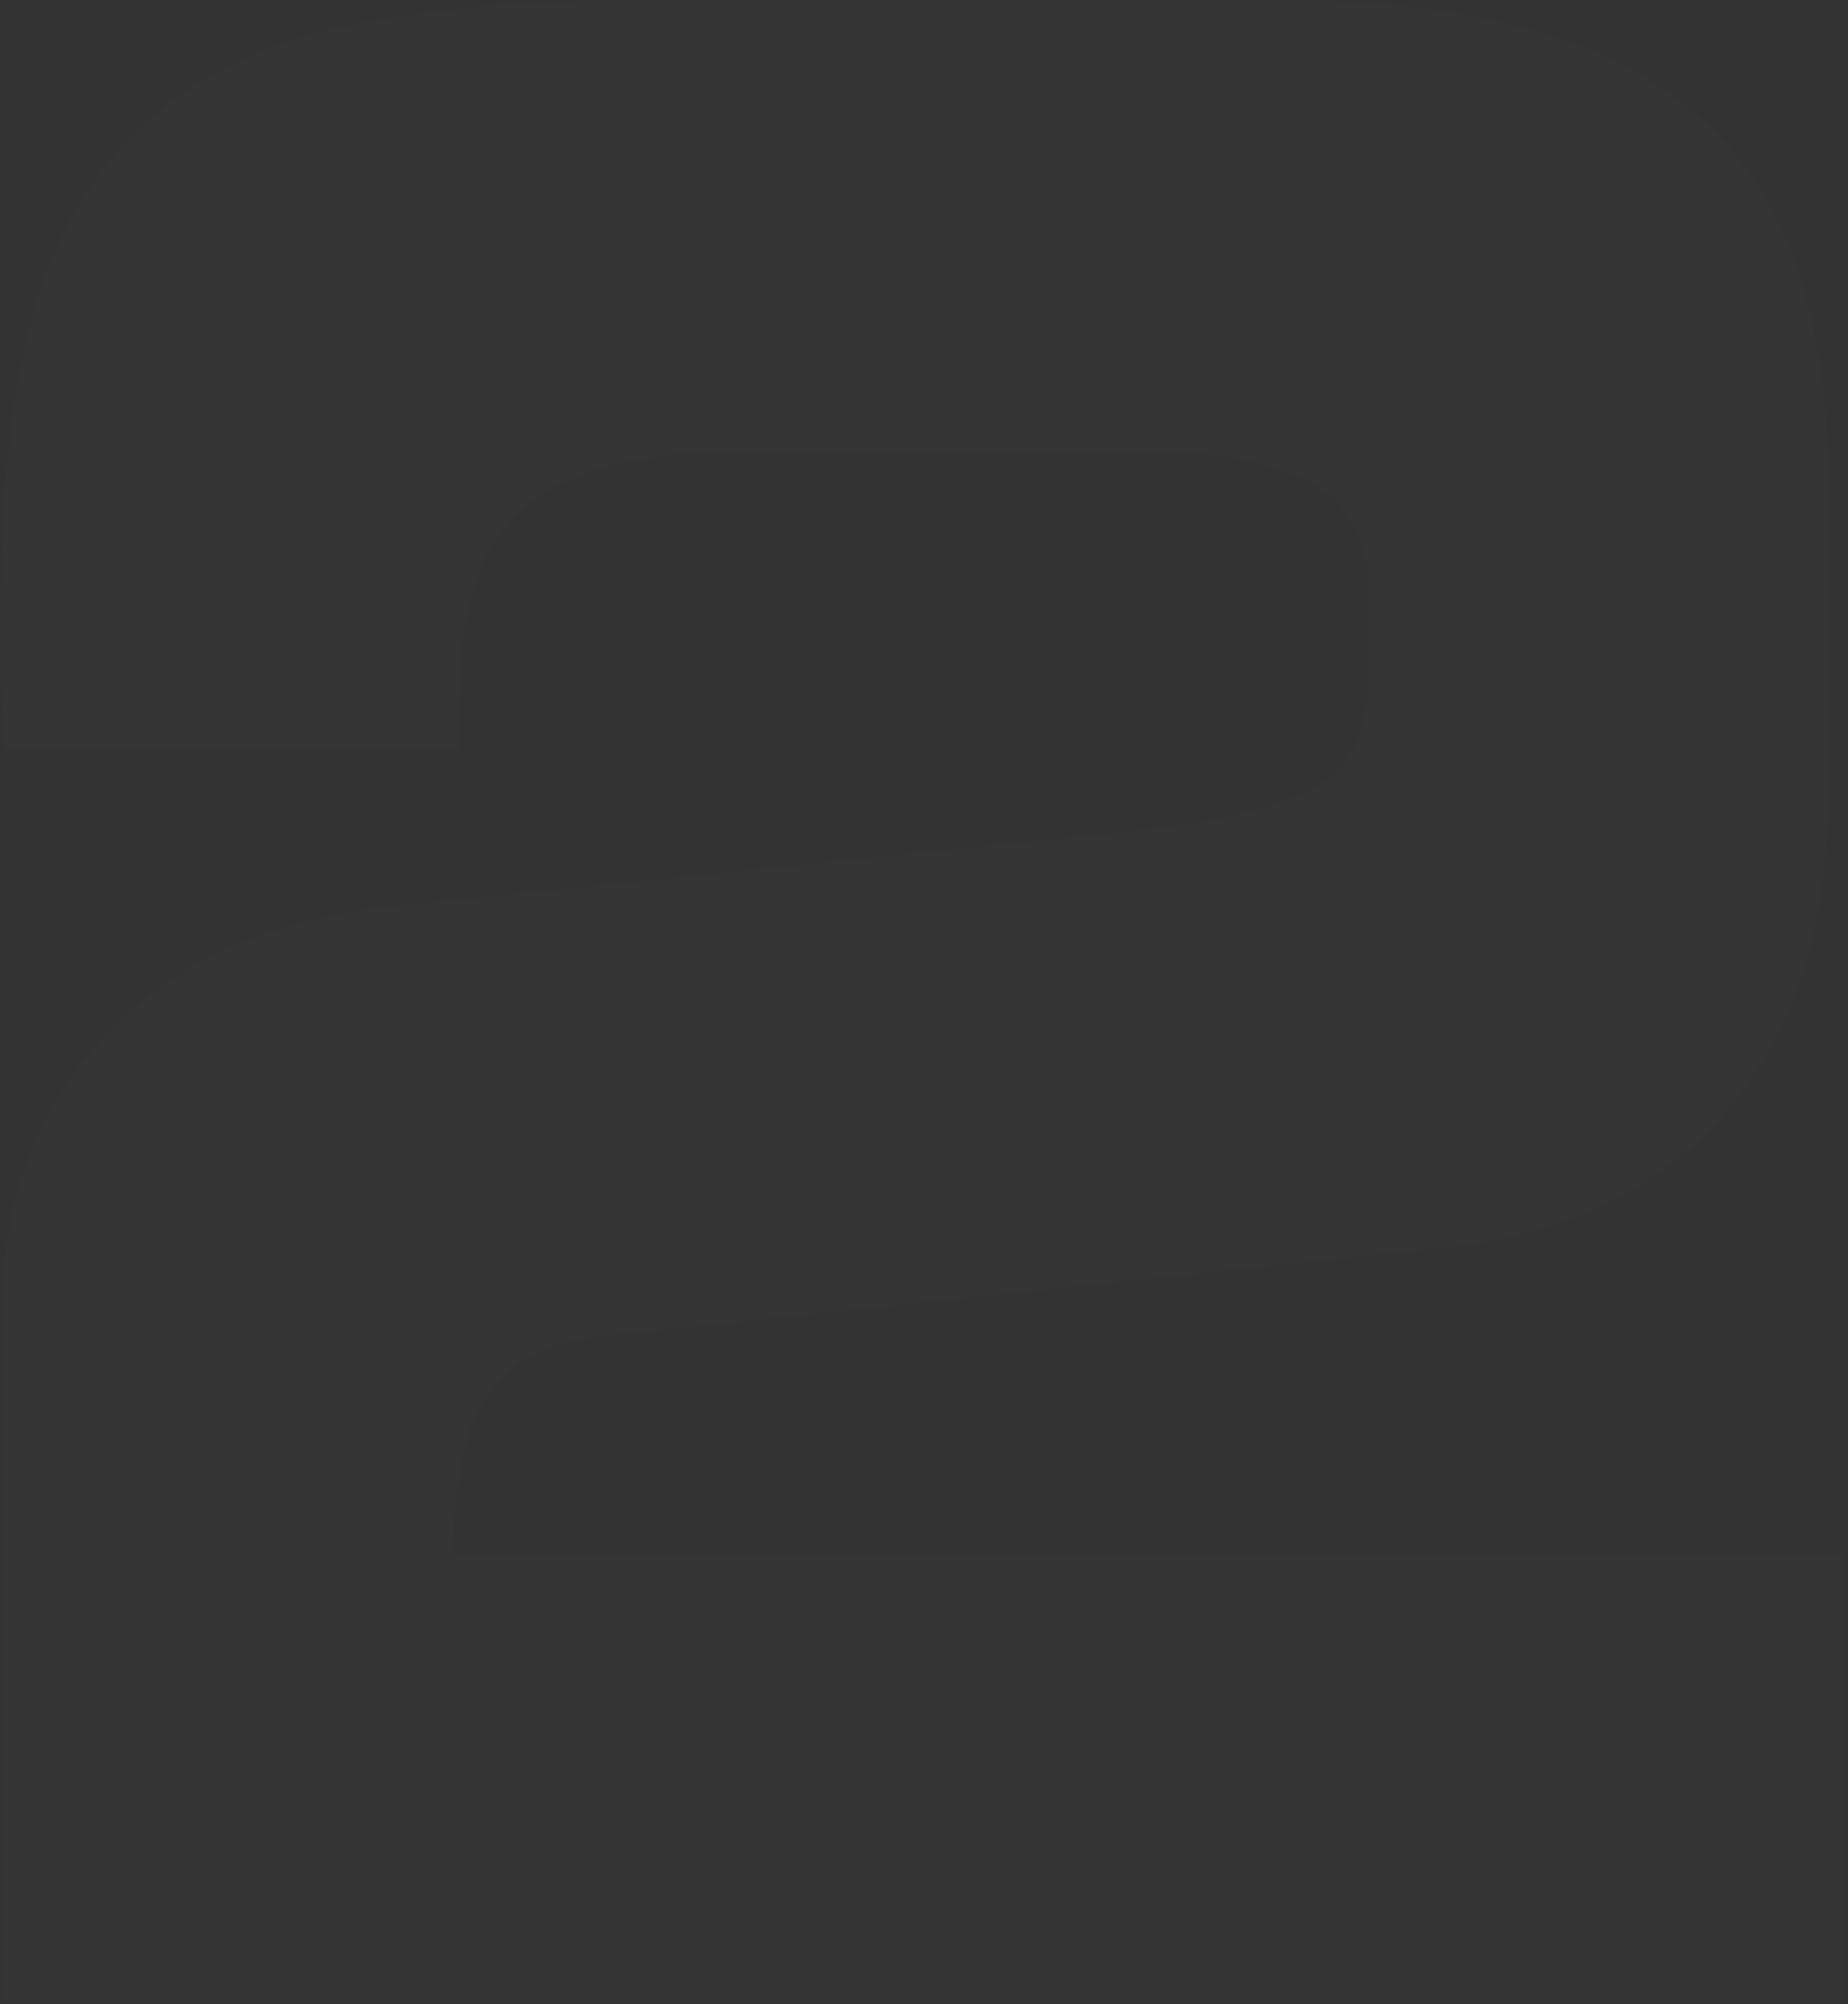 <svg width="308" height="334" viewBox="0 0 308 334" fill="none" xmlns="http://www.w3.org/2000/svg">
<rect x="0" y="0" width="308" height="334" fill="#333333" stroke="none"/>
<path d="M0.49 217.826C0.49 200.128 5.959 185.152 17.262 172.899C28.564 160.647 44.607 153.386 65.025 151.117L189.721 138.41C202.847 137.049 212.327 134.78 218.525 131.603C224.724 128.427 228.005 122.527 228.005 113.905V97.114C228.005 82.592 215.973 75.332 191.909 75.332H122.633C105.861 75.332 94.194 78.508 86.902 84.861C79.61 91.215 76.328 102.56 76.328 119.351V124.796H0.854C0.49 120.712 0.125 116.628 0.125 112.997C0.125 109.367 0.125 105.283 0.125 101.652C0.125 81.685 1.948 65.348 5.594 52.188C9.24 39.027 15.438 28.59 23.825 20.875C32.211 13.16 43.149 7.715 56.639 4.538C70.13 1.815 86.537 0 105.861 0H213.421C244.777 0 268.112 6.353 282.696 19.06C297.281 31.766 304.573 51.734 304.573 78.962V133.418C304.573 154.293 299.104 171.538 288.165 184.698C277.227 197.859 261.549 205.573 241.131 207.842L99.298 222.818C90.548 223.726 84.714 227.356 81.068 232.802C77.422 238.247 75.599 246.416 75.599 257.307V259.122H307.125V334H0.49V217.826Z" fill="white" fill-opacity="0.01"/>
</svg>
